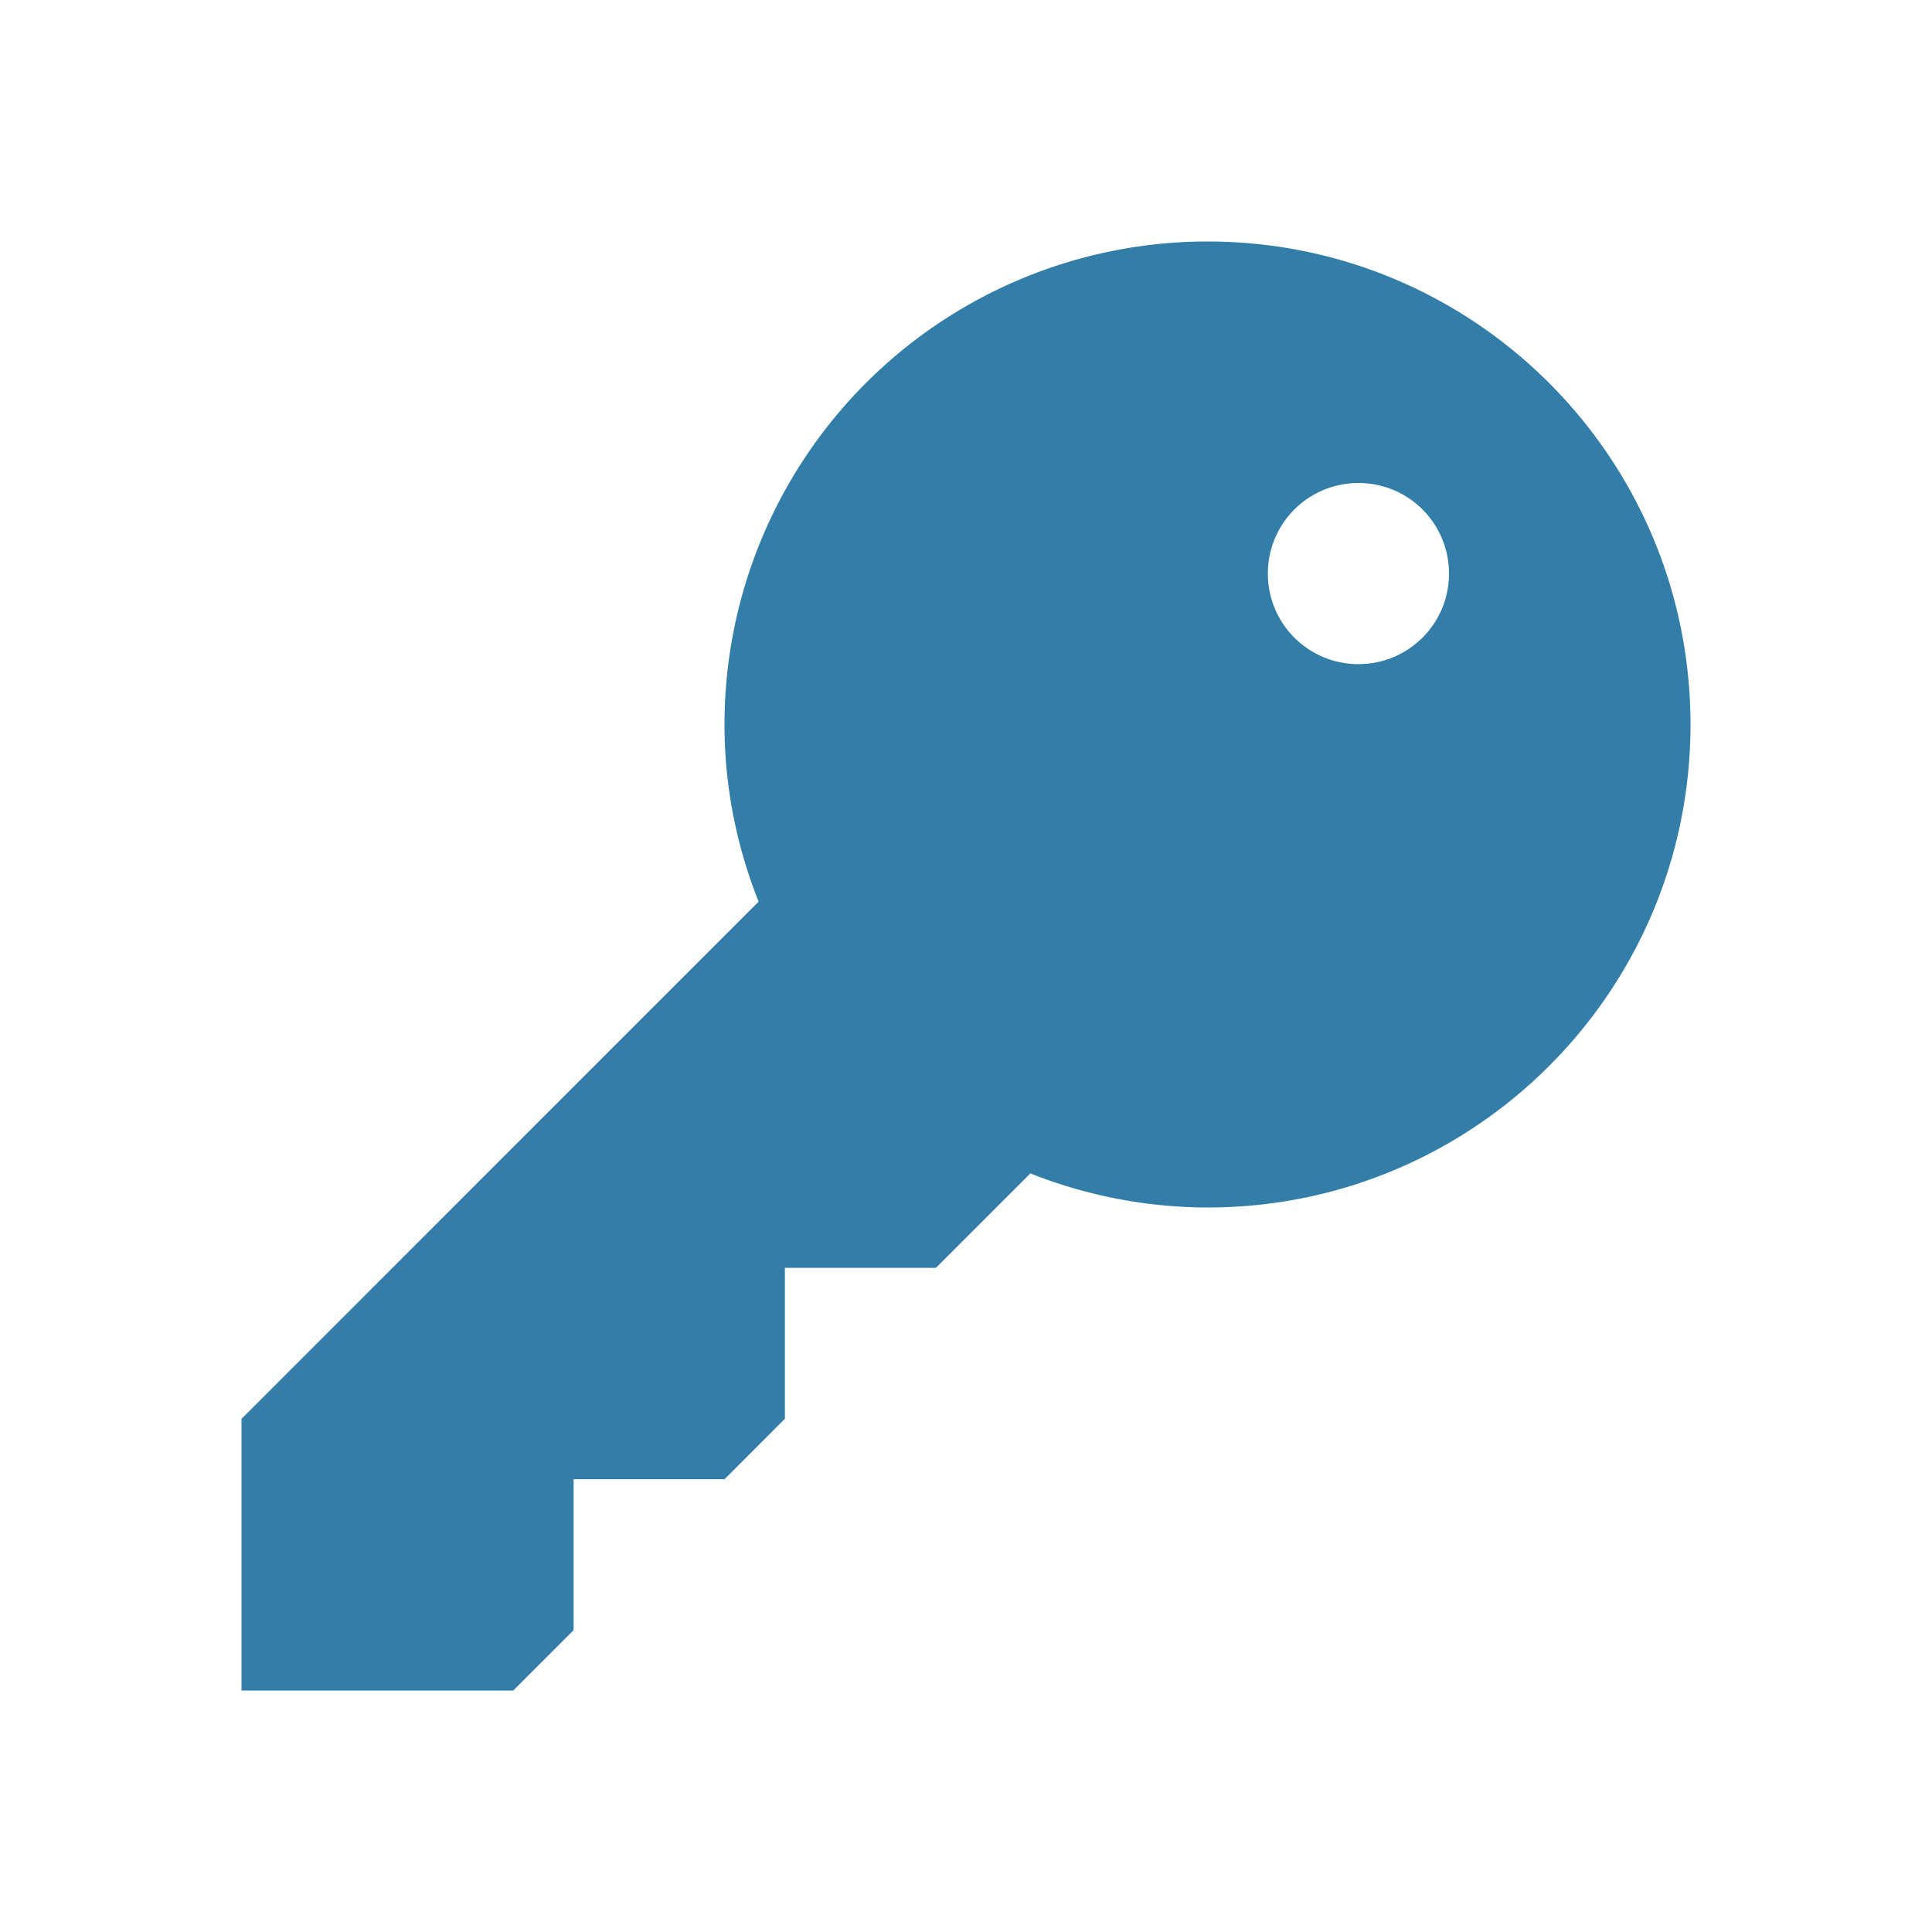 <svg xmlns="http://www.w3.org/2000/svg" viewBox="0 0 20 20" fill="#337ea9"><path d="M12.5 2.5a5 5 0 0 0-5 5c0 .65.128 1.266.353 1.834L2.5 14.688V17.5h2.813l.625-.625v-1.562H7.5l.625-.626v-1.562h1.563l.978-.978a5 5 0 0 0 1.834.353c2.762 0 5-2.238 5-5s-2.238-5-5-5m1.563 4.375a.936.936 0 0 1-.938-.937c0-.52.419-.938.938-.938s.937.419.937.938a.936.936 0 0 1-.937.937" fill="#337ea9"></path></svg>